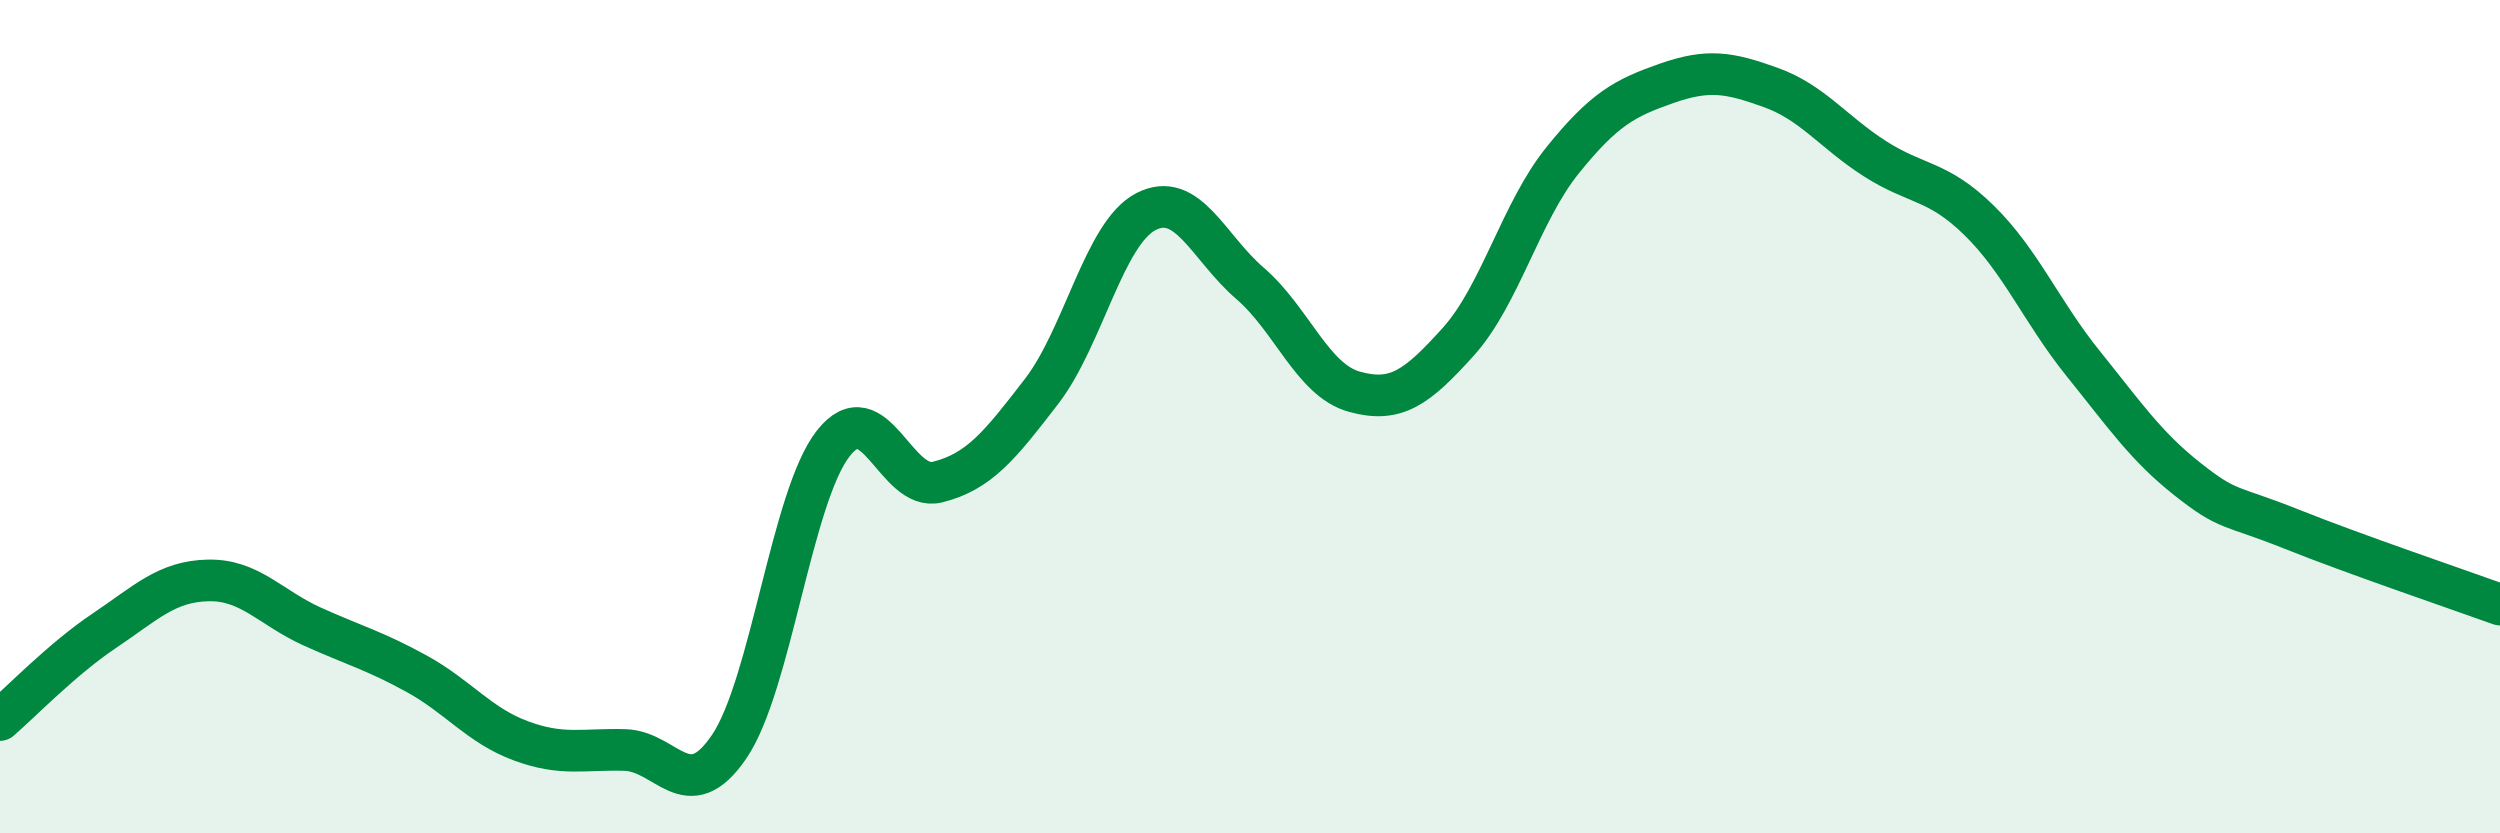 
    <svg width="60" height="20" viewBox="0 0 60 20" xmlns="http://www.w3.org/2000/svg">
      <path
        d="M 0,17.28 C 0.5,16.85 1.5,15.81 2.5,15.14 C 3.5,14.47 4,13.95 5,13.93 C 6,13.91 6.5,14.59 7.5,15.04 C 8.5,15.49 9,15.62 10,16.17 C 11,16.72 11.5,17.41 12.5,17.78 C 13.5,18.15 14,17.97 15,18 C 16,18.03 16.5,19.39 17.5,17.92 C 18.5,16.45 19,11.91 20,10.64 C 21,9.37 21.5,11.82 22.5,11.57 C 23.5,11.32 24,10.69 25,9.39 C 26,8.09 26.5,5.6 27.5,5.08 C 28.5,4.56 29,5.94 30,6.8 C 31,7.66 31.5,9.12 32.5,9.4 C 33.5,9.68 34,9.31 35,8.2 C 36,7.09 36.5,5.09 37.5,3.85 C 38.5,2.61 39,2.35 40,2 C 41,1.65 41.5,1.74 42.5,2.1 C 43.5,2.46 44,3.17 45,3.81 C 46,4.45 46.5,4.31 47.5,5.29 C 48.5,6.27 49,7.49 50,8.73 C 51,9.97 51.5,10.71 52.5,11.5 C 53.5,12.29 53.5,12.1 55,12.7 C 56.5,13.3 59,14.15 60,14.51L60 20L0 20Z"
        fill="#008740"
        opacity="0.1"
        stroke-linecap="round"
        stroke-linejoin="round"
      />
      <path
        d="M 0,17.28 C 0.5,16.85 1.5,15.81 2.5,15.14 C 3.5,14.47 4,13.95 5,13.93 C 6,13.91 6.5,14.59 7.5,15.04 C 8.5,15.49 9,15.62 10,16.17 C 11,16.72 11.5,17.41 12.5,17.78 C 13.5,18.15 14,17.97 15,18 C 16,18.03 16.5,19.39 17.5,17.92 C 18.5,16.45 19,11.91 20,10.64 C 21,9.37 21.5,11.82 22.5,11.57 C 23.5,11.32 24,10.69 25,9.39 C 26,8.09 26.5,5.6 27.5,5.08 C 28.5,4.56 29,5.94 30,6.8 C 31,7.66 31.5,9.12 32.5,9.4 C 33.5,9.68 34,9.31 35,8.2 C 36,7.09 36.5,5.09 37.5,3.85 C 38.5,2.61 39,2.35 40,2 C 41,1.65 41.5,1.74 42.5,2.1 C 43.5,2.46 44,3.17 45,3.81 C 46,4.45 46.5,4.31 47.5,5.29 C 48.5,6.27 49,7.49 50,8.73 C 51,9.97 51.5,10.71 52.5,11.5 C 53.5,12.29 53.5,12.1 55,12.7 C 56.5,13.3 59,14.15 60,14.51"
        stroke="#008740"
        stroke-width="1"
        fill="none"
        stroke-linecap="round"
        stroke-linejoin="round"
      />
    </svg>
  